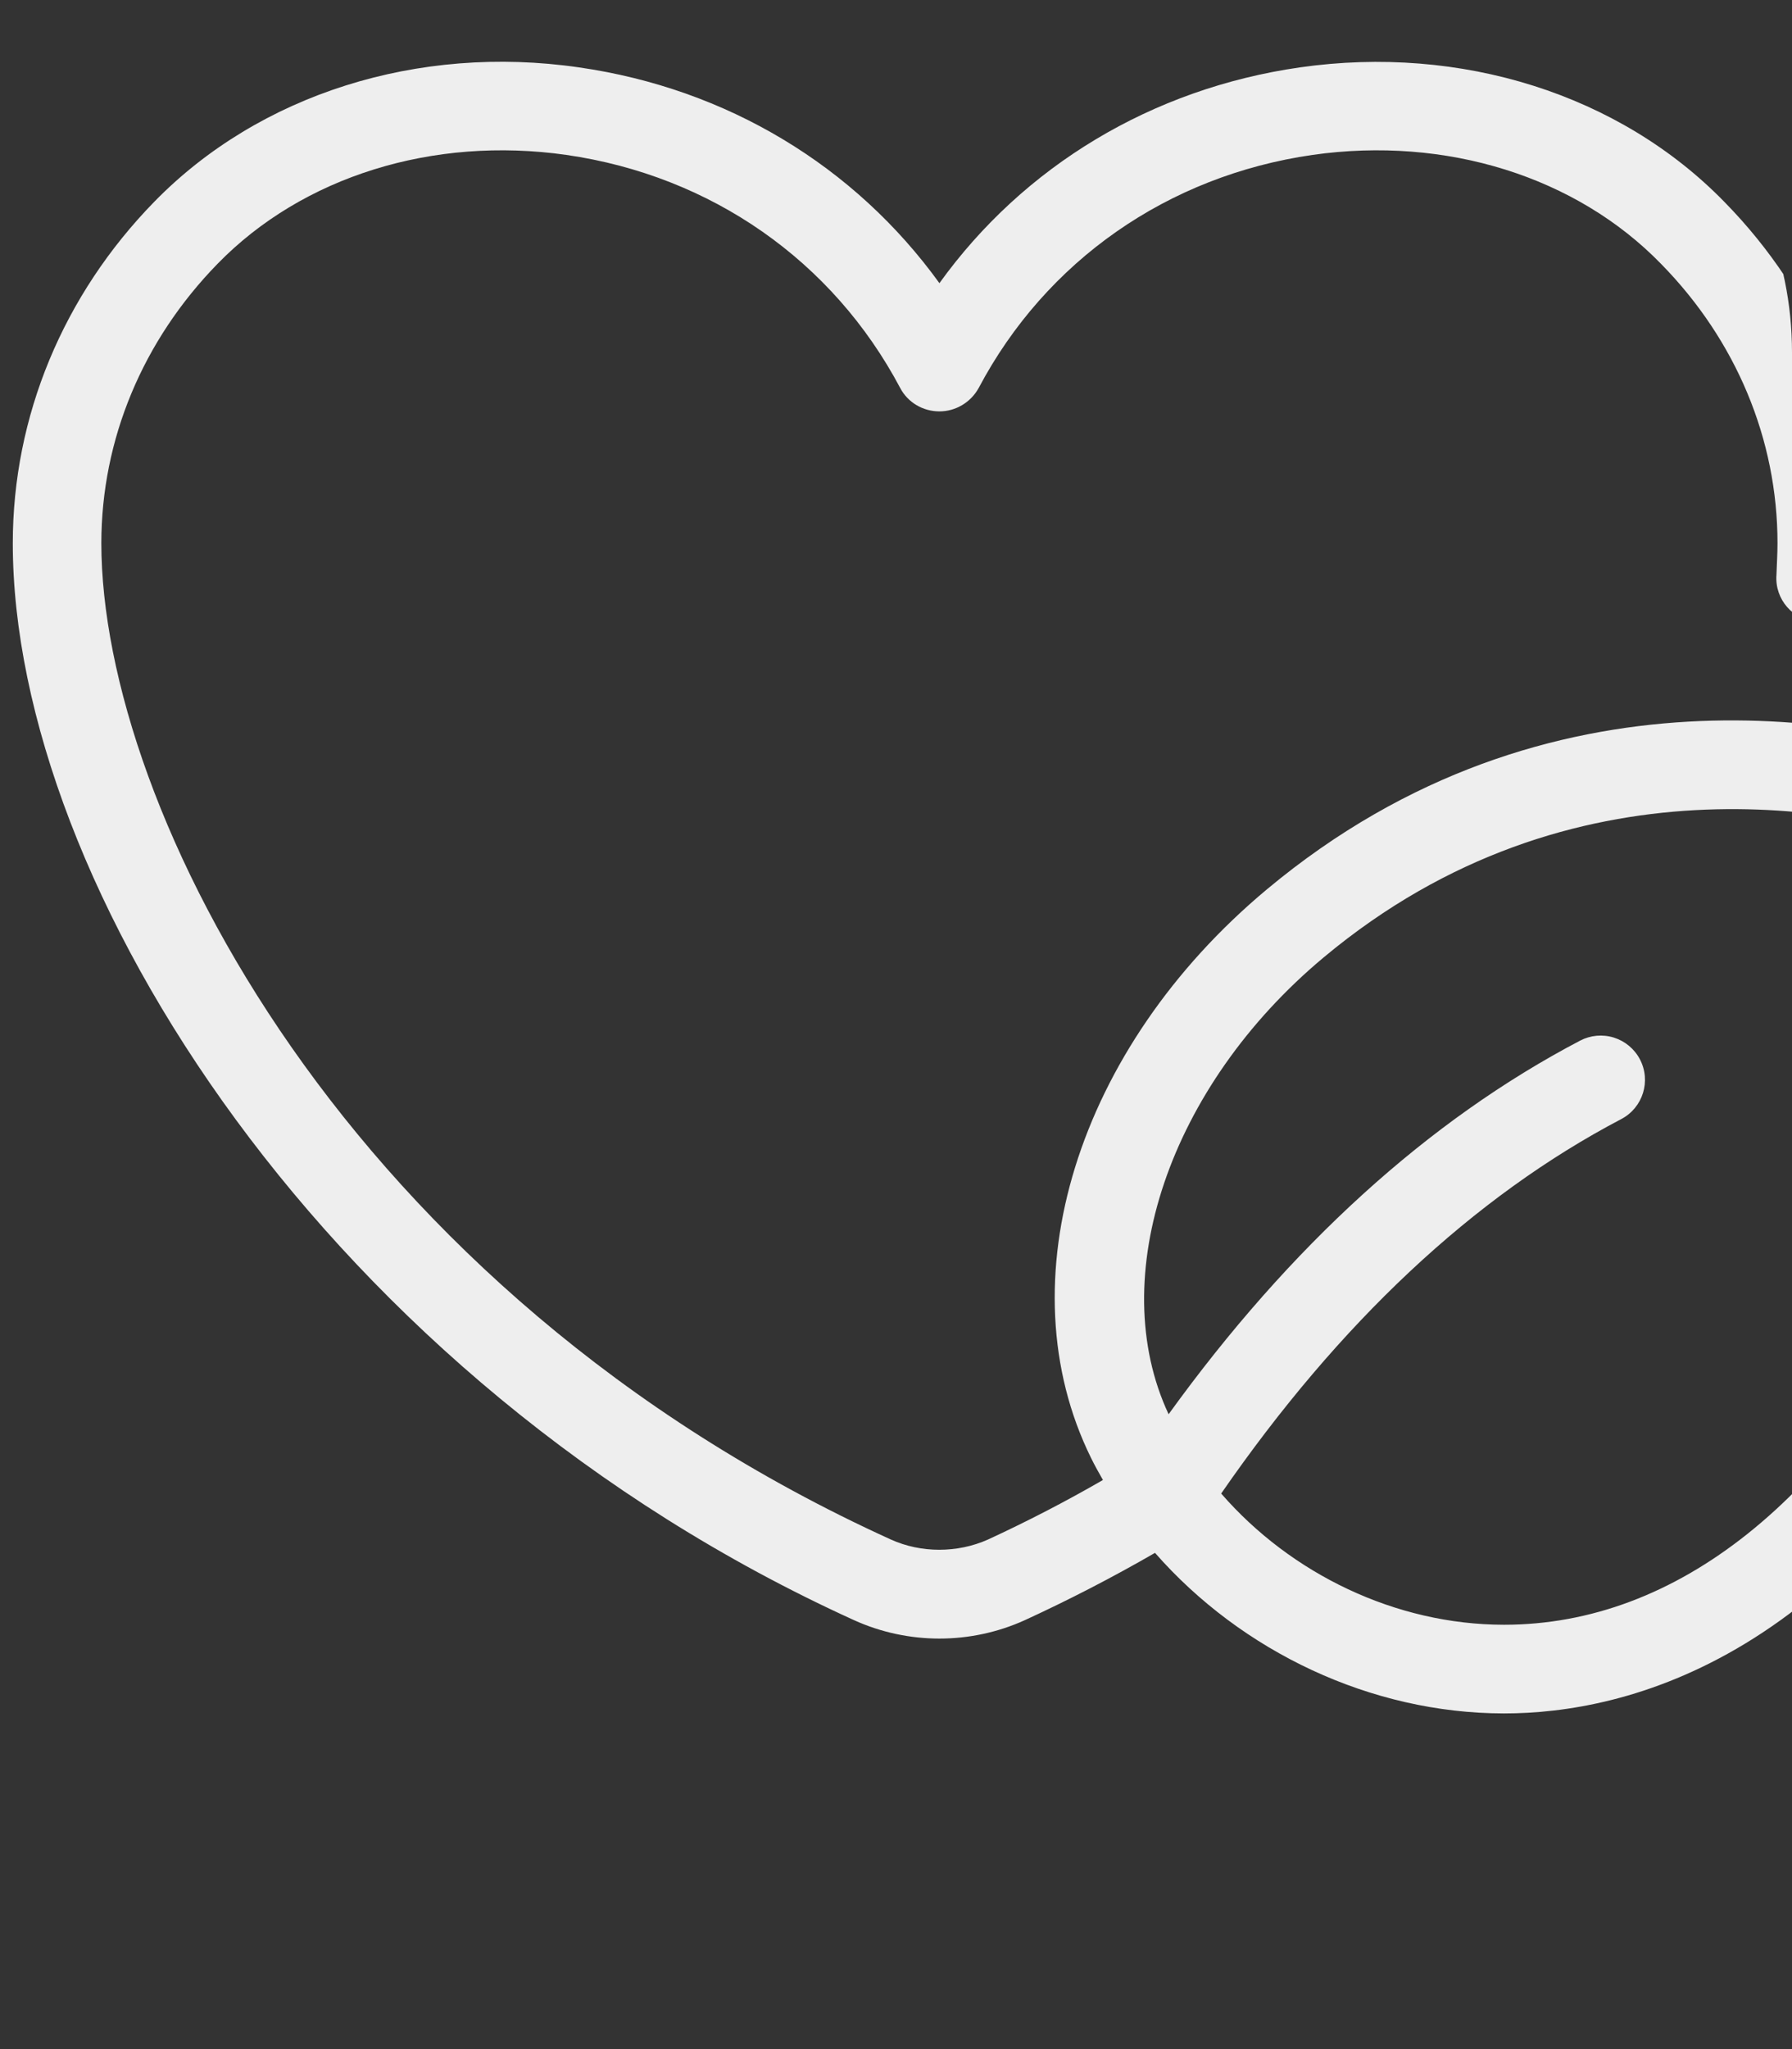 <?xml version="1.0" encoding="UTF-8"?> <svg xmlns="http://www.w3.org/2000/svg" width="56" height="64" viewBox="0 0 56 64" fill="none"><rect x="0" y="0" width="56" height="64" fill="#333333" stroke="none"/><g clip-path="url(#clip0_234_857)"><path d="M72.34 31.713C71.639 28.806 67.447 25.55 62.143 23.795C58.315 22.53 48.451 20.383 39.587 27.78C33.647 32.737 31.387 40.038 34.093 45.532C34.208 45.769 34.338 45.998 34.467 46.225C33.299 46.899 32.1 47.519 30.876 48.084C29.92 48.511 28.784 48.511 27.839 48.084C10.817 40.344 3.167 25.235 3.167 16.966C3.167 13.726 4.461 10.633 6.801 8.237C9.456 5.514 13.529 4.243 17.702 4.839C22.225 5.492 26.027 8.147 28.131 12.118C28.367 12.568 28.84 12.849 29.357 12.849C29.864 12.849 30.336 12.568 30.584 12.118C32.687 8.147 36.49 5.492 41.012 4.839C45.186 4.243 49.259 5.514 51.914 8.248C54.254 10.633 55.547 13.726 55.547 16.966C55.547 17.293 55.525 17.619 55.514 17.956C55.457 18.721 56.031 19.374 56.796 19.43C57.539 19.475 58.225 18.901 58.27 18.137C58.304 17.743 58.315 17.349 58.315 16.966C58.315 12.995 56.74 9.215 53.894 6.313C50.62 2.949 45.659 1.385 40.619 2.105C35.995 2.769 31.99 5.188 29.357 8.844C26.714 5.188 22.72 2.769 18.096 2.105C13.056 1.374 8.095 2.949 4.821 6.302C1.975 9.215 0.4 13.007 0.4 16.966C0.4 27.62 10.232 43.123 26.691 50.604C27.535 50.986 28.446 51.178 29.357 51.178C30.269 51.178 31.18 50.986 32.024 50.604C33.412 49.966 34.77 49.265 36.094 48.501C38.798 51.584 42.837 53.511 46.991 53.516H47.004C50.776 53.516 57.893 51.88 63.303 40.961C65.826 35.87 68.771 34.77 70.356 34.177C71.183 33.868 72.722 33.292 72.34 31.713ZM60.82 39.732C57.303 46.835 52.396 50.746 47.004 50.746H46.993C43.617 50.743 40.345 49.16 38.162 46.648C41.847 41.319 46.043 37.375 50.665 34.952C51.341 34.597 51.603 33.762 51.246 33.084C51.076 32.76 50.783 32.517 50.433 32.407C50.083 32.298 49.704 32.332 49.379 32.502C44.625 34.993 40.31 38.923 36.519 44.171C34.521 39.904 36.536 33.933 41.361 29.906C49.157 23.396 57.885 25.303 61.274 26.424C65.616 27.861 68.352 30.112 69.304 31.613C67.47 32.299 63.783 33.748 60.82 39.732Z" fill="#EEEEEE"></path></g><defs><clipPath id="clip0_234_857"><path d="M0 0H45C51.075 0 56 4.925 56 11V64H0V0Z" fill="white"></path></clipPath></defs></svg> 
